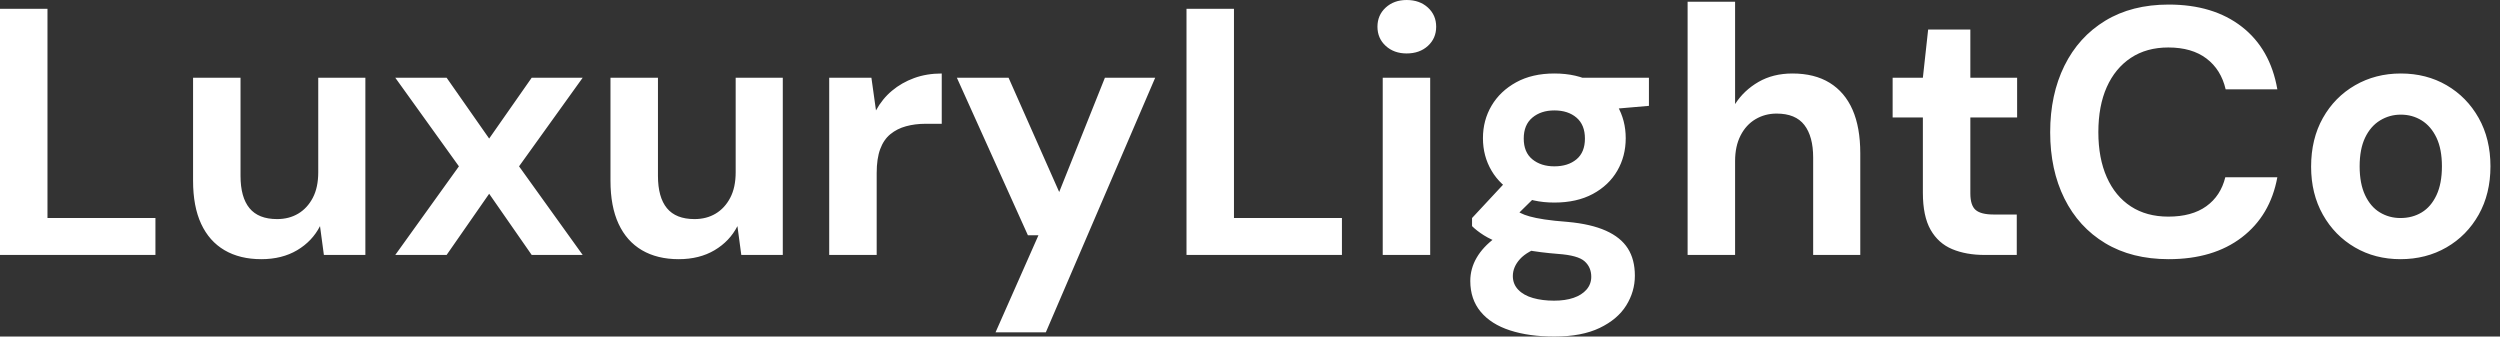 <svg baseProfile="full" height="28" version="1.1" viewBox="0 0 208 28" width="208" xmlns="http://www.w3.org/2000/svg" xmlns:ev="http://www.w3.org/2001/xml-events" xmlns:xlink="http://www.w3.org/1999/xlink"><rect x="0" y="0" width="208" height="28" fill="#333333" stroke="none"/><defs /><g><path d="M2.019 21.212V0.731H5.969V18.14H14.951V21.212Z M23.758 21.563Q21.973 21.563 20.7 20.817Q19.427 20.071 18.754 18.623Q18.082 17.175 18.082 15.039V6.466H22.031V14.629Q22.031 16.414 22.777 17.321Q23.524 18.228 25.074 18.228Q26.069 18.228 26.83 17.774Q27.59 17.321 28.044 16.458Q28.497 15.595 28.497 14.336V6.466H32.418V21.212H28.966L28.644 18.813Q28.0 20.071 26.742 20.817Q25.484 21.563 23.758 21.563Z M34.905 21.212 40.201 13.839 34.905 6.466H39.177L42.717 11.528L46.257 6.466H50.499L45.204 13.839L50.499 21.212H46.257L42.717 16.121L39.177 21.212Z M58.487 21.563Q56.702 21.563 55.429 20.817Q54.157 20.071 53.484 18.623Q52.811 17.175 52.811 15.039V6.466H56.761V14.629Q56.761 16.414 57.507 17.321Q58.253 18.228 59.804 18.228Q60.798 18.228 61.559 17.774Q62.32 17.321 62.773 16.458Q63.227 15.595 63.227 14.336V6.466H67.147V21.212H63.695L63.373 18.813Q62.729 20.071 61.471 20.817Q60.213 21.563 58.487 21.563Z M71.009 21.212V6.466H74.52L74.901 9.187Q75.427 8.222 76.232 7.549Q77.037 6.876 78.075 6.495Q79.114 6.115 80.372 6.115V10.299H79.026Q78.148 10.299 77.402 10.504Q76.656 10.708 76.1 11.162Q75.544 11.615 75.252 12.405Q74.959 13.195 74.959 14.395V21.212Z M84.848 27.649 88.418 19.574H87.54L81.63 6.466H85.931L90.144 15.975L93.948 6.466H98.132L89.032 27.649Z M100.736 21.212V0.731H104.685V18.14H113.668V21.212Z M117.062 21.212V6.466H121.011V21.212ZM119.051 4.447Q117.998 4.447 117.31 3.818Q116.623 3.189 116.623 2.224Q116.623 1.258 117.31 0.629Q117.998 0.0 119.051 0.0Q120.134 0.0 120.821 0.629Q121.509 1.258 121.509 2.224Q121.509 3.189 120.821 3.818Q120.134 4.447 119.051 4.447Z M131.34 28Q129.233 28 127.653 27.488Q126.073 26.976 125.21 25.937Q124.347 24.899 124.347 23.377Q124.347 22.353 124.874 21.446Q125.4 20.539 126.41 19.793Q127.419 19.047 128.94 18.52L130.433 20.451Q129.087 20.89 128.487 21.549Q127.887 22.207 127.887 22.968Q127.887 23.641 128.341 24.109Q128.794 24.577 129.569 24.796Q130.345 25.016 131.31 25.016Q132.247 25.016 132.934 24.782Q133.622 24.548 134.017 24.094Q134.412 23.641 134.412 23.026Q134.412 22.236 133.856 21.739Q133.3 21.241 131.632 21.124Q130.14 21.007 128.984 20.788Q127.829 20.568 126.951 20.261Q126.073 19.954 125.473 19.574Q124.874 19.193 124.493 18.813V18.14L127.624 14.775L130.462 15.682L126.775 19.31L127.887 17.379Q128.209 17.555 128.516 17.716Q128.823 17.877 129.292 18.008Q129.76 18.14 130.52 18.257Q131.281 18.374 132.451 18.462Q134.382 18.637 135.626 19.193Q136.869 19.749 137.455 20.671Q138.04 21.592 138.04 22.938Q138.04 24.255 137.323 25.411Q136.606 26.566 135.114 27.283Q133.622 28 131.34 28ZM131.34 16.853Q129.496 16.853 128.165 16.136Q126.834 15.419 126.117 14.205Q125.4 12.991 125.4 11.498Q125.4 10.006 126.117 8.792Q126.834 7.578 128.165 6.846Q129.496 6.115 131.34 6.115Q133.212 6.115 134.543 6.846Q135.875 7.578 136.577 8.792Q137.279 10.006 137.279 11.498Q137.279 12.991 136.577 14.205Q135.875 15.419 134.543 16.136Q133.212 16.853 131.34 16.853ZM131.34 13.839Q132.481 13.839 133.183 13.254Q133.885 12.669 133.885 11.528Q133.885 10.387 133.183 9.787Q132.481 9.187 131.34 9.187Q130.228 9.187 129.511 9.787Q128.794 10.387 128.794 11.528Q128.794 12.669 129.511 13.254Q130.228 13.839 131.34 13.839ZM133.797 9.275 133.154 6.466H139.21V8.807Z M142.428 21.212V0.146H146.378V8.66Q147.11 7.519 148.324 6.817Q149.538 6.115 151.147 6.115Q152.991 6.115 154.249 6.89Q155.507 7.666 156.15 9.129Q156.794 10.591 156.794 12.757V21.212H152.874V13.108Q152.874 11.352 152.142 10.401Q151.411 9.45 149.831 9.45Q148.865 9.45 148.075 9.918Q147.285 10.387 146.832 11.279Q146.378 12.171 146.378 13.4V21.212Z M167.152 21.212Q165.601 21.212 164.445 20.729Q163.289 20.247 162.646 19.12Q162.002 17.994 162.002 16.033V9.772H159.486V6.466H162.002L162.441 2.458H165.952V6.466H169.843V9.772H165.952V16.092Q165.952 17.087 166.391 17.467Q166.83 17.847 167.883 17.847H169.814V21.212Z M182.454 21.563Q179.381 21.563 177.172 20.232Q174.963 18.901 173.778 16.516Q172.594 14.132 172.594 11.001Q172.594 7.87 173.778 5.471Q174.963 3.072 177.172 1.726Q179.381 0.38 182.454 0.38Q186.169 0.38 188.539 2.224Q190.909 4.067 191.494 7.432H187.193Q186.813 5.793 185.599 4.871Q184.385 3.95 182.424 3.95Q180.61 3.95 179.308 4.813Q178.006 5.676 177.304 7.241Q176.602 8.807 176.602 11.001Q176.602 13.166 177.304 14.746Q178.006 16.326 179.308 17.175Q180.61 18.023 182.424 18.023Q184.385 18.023 185.584 17.16Q186.784 16.297 187.164 14.746H191.494Q190.909 17.935 188.539 19.749Q186.169 21.563 182.454 21.563Z M201.735 21.563Q199.628 21.563 197.946 20.583Q196.263 19.603 195.283 17.862Q194.303 16.121 194.303 13.868Q194.303 11.557 195.283 9.816Q196.263 8.075 197.96 7.095Q199.657 6.115 201.764 6.115Q203.9 6.115 205.582 7.095Q207.264 8.075 208.245 9.816Q209.225 11.557 209.225 13.839Q209.225 16.121 208.245 17.862Q207.264 19.603 205.567 20.583Q203.87 21.563 201.735 21.563ZM201.735 18.14Q202.729 18.14 203.505 17.672Q204.28 17.204 204.734 16.238Q205.187 15.273 205.187 13.839Q205.187 12.405 204.734 11.455Q204.28 10.504 203.505 10.021Q202.729 9.538 201.764 9.538Q200.828 9.538 200.038 10.021Q199.248 10.504 198.794 11.455Q198.341 12.405 198.341 13.839Q198.341 15.273 198.794 16.238Q199.248 17.204 200.023 17.672Q200.798 18.14 201.735 18.14Z " fill="rgb(255,255,255)" transform="translate(-2.019, 0)" /></g></svg>